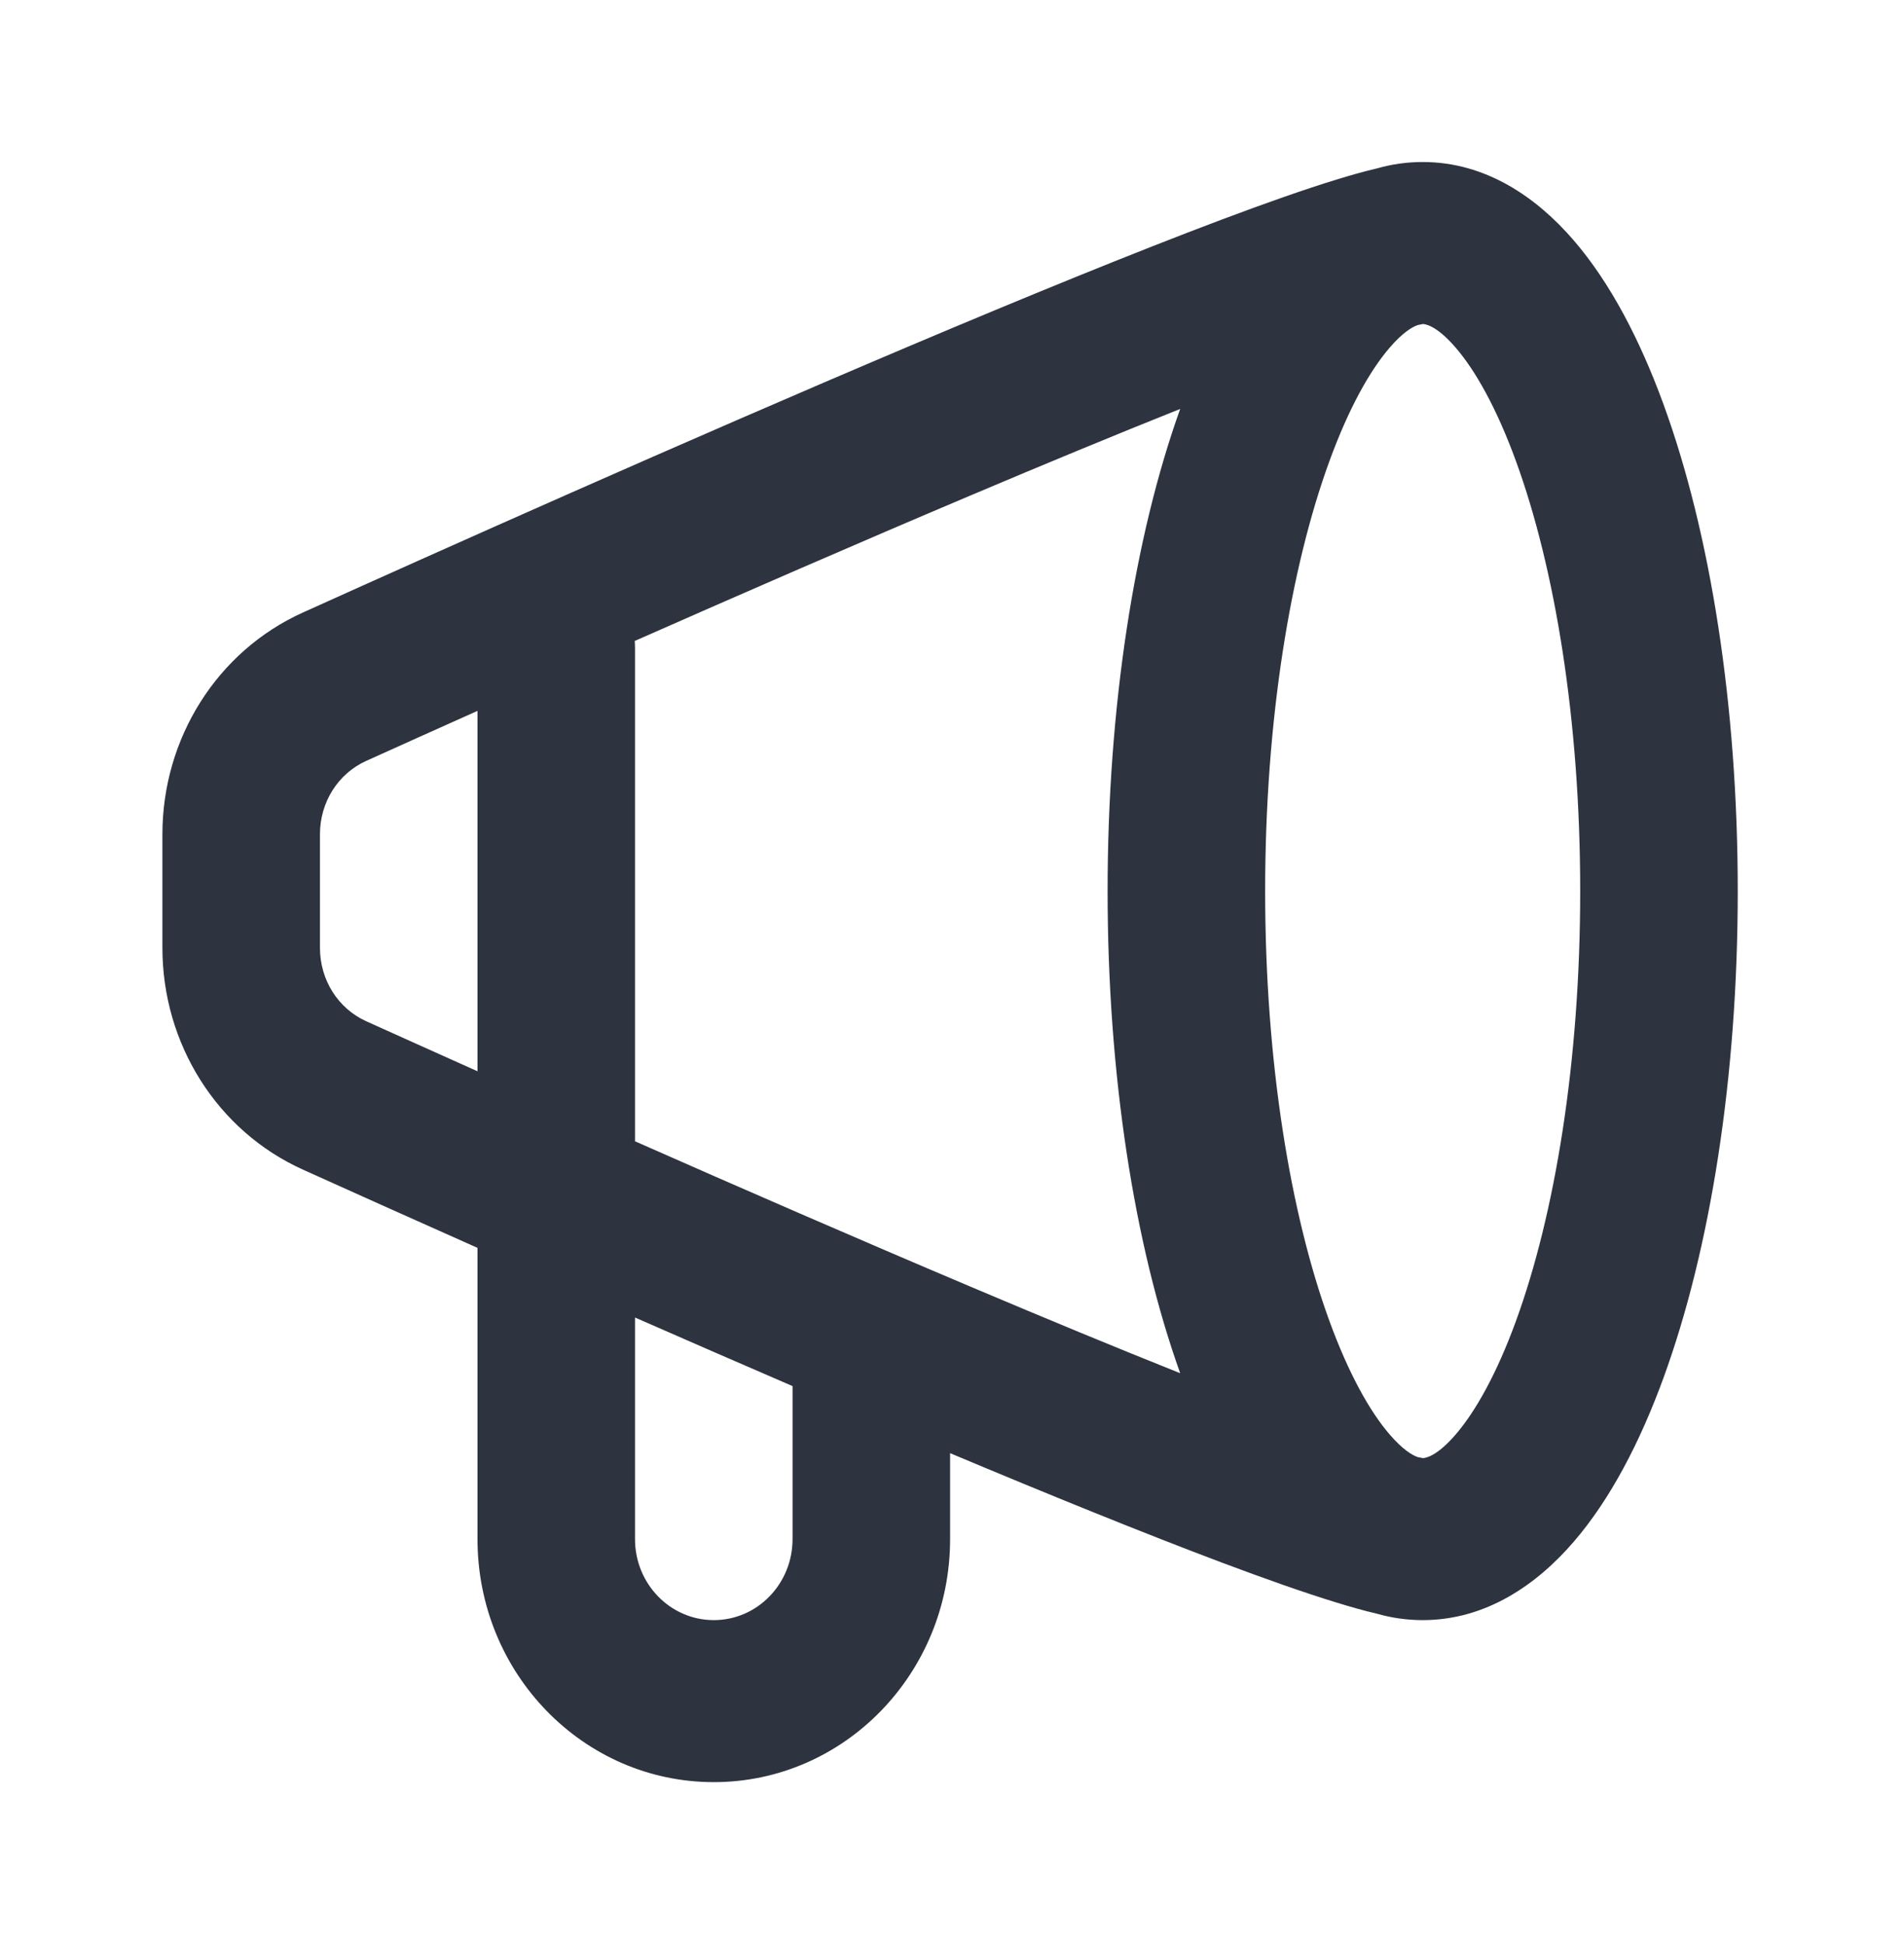 <svg width="47" height="48" viewBox="0 0 47 48" fill="none" xmlns="http://www.w3.org/2000/svg">
<path fill-rule="evenodd" clip-rule="evenodd" d="M11.787 17.551C10.739 18.02 9.808 18.439 9.04 18.786C8.347 19.099 7.898 19.803 7.898 20.599V23.401C7.898 24.197 8.347 24.901 9.04 25.214C9.808 25.561 10.739 25.98 11.787 26.449V17.551ZM15.668 15.825C15.673 15.883 15.675 15.941 15.675 16V28.178C18.287 29.332 21.187 30.595 23.959 31.768C25.785 32.541 27.548 33.272 29.133 33.904C28.001 30.744 27.341 26.541 27.341 22C27.341 17.459 28.001 13.256 29.133 10.096C27.548 10.729 25.785 11.459 23.959 12.232C21.184 13.406 18.282 14.671 15.668 15.825ZM33.994 4.157C33.654 4.236 33.309 4.336 32.988 4.435C32.201 4.676 31.235 5.017 30.157 5.422C27.996 6.235 25.292 7.342 22.479 8.532C16.85 10.915 10.715 13.661 7.477 15.123C5.355 16.081 4.009 18.234 4.009 20.599V23.401C4.009 25.766 5.355 27.919 7.477 28.877C8.608 29.388 10.093 30.055 11.787 30.809V38C11.787 41.314 14.398 44 17.62 44C20.841 44 23.453 41.314 23.453 38V35.878C25.912 36.911 28.247 37.859 30.157 38.578C31.235 38.983 32.201 39.324 32.988 39.565C33.309 39.664 33.654 39.764 33.994 39.843C34.349 39.944 34.724 40 35.119 40C36.68 40 37.934 39.125 38.844 38.069C39.756 37.012 40.488 35.595 41.064 34.016C42.221 30.843 42.896 26.595 42.896 22C42.896 17.405 42.221 13.157 41.064 9.984C40.488 8.405 39.756 6.988 38.844 5.931C37.934 4.875 36.68 4 35.119 4C34.724 4 34.349 4.056 33.994 4.157ZM34.992 8.027C35.043 8.016 35.077 8.009 35.098 8.005C35.118 8.001 35.125 8 35.119 8C35.168 8 35.449 8.02 35.934 8.584C36.418 9.146 36.943 10.072 37.423 11.389C38.377 14.007 39.007 17.758 39.007 22C39.007 26.242 38.377 29.993 37.423 32.611C36.943 33.928 36.418 34.854 35.934 35.416C35.449 35.98 35.168 36 35.119 36C35.125 36 35.118 35.999 35.098 35.995C35.077 35.991 35.043 35.984 34.992 35.974C34.858 35.925 34.626 35.791 34.303 35.416C33.819 34.854 33.295 33.928 32.815 32.611C31.86 29.993 31.23 26.242 31.23 22C31.23 17.758 31.86 14.007 32.815 11.389C33.295 10.072 33.819 9.146 34.303 8.584C34.626 8.209 34.858 8.075 34.992 8.027ZM19.564 34.222C18.25 33.655 16.94 33.084 15.675 32.529V38C15.675 39.105 16.546 40 17.62 40C18.694 40 19.564 39.105 19.564 38V34.222Z" fill="#2D333F"/>
</svg>
